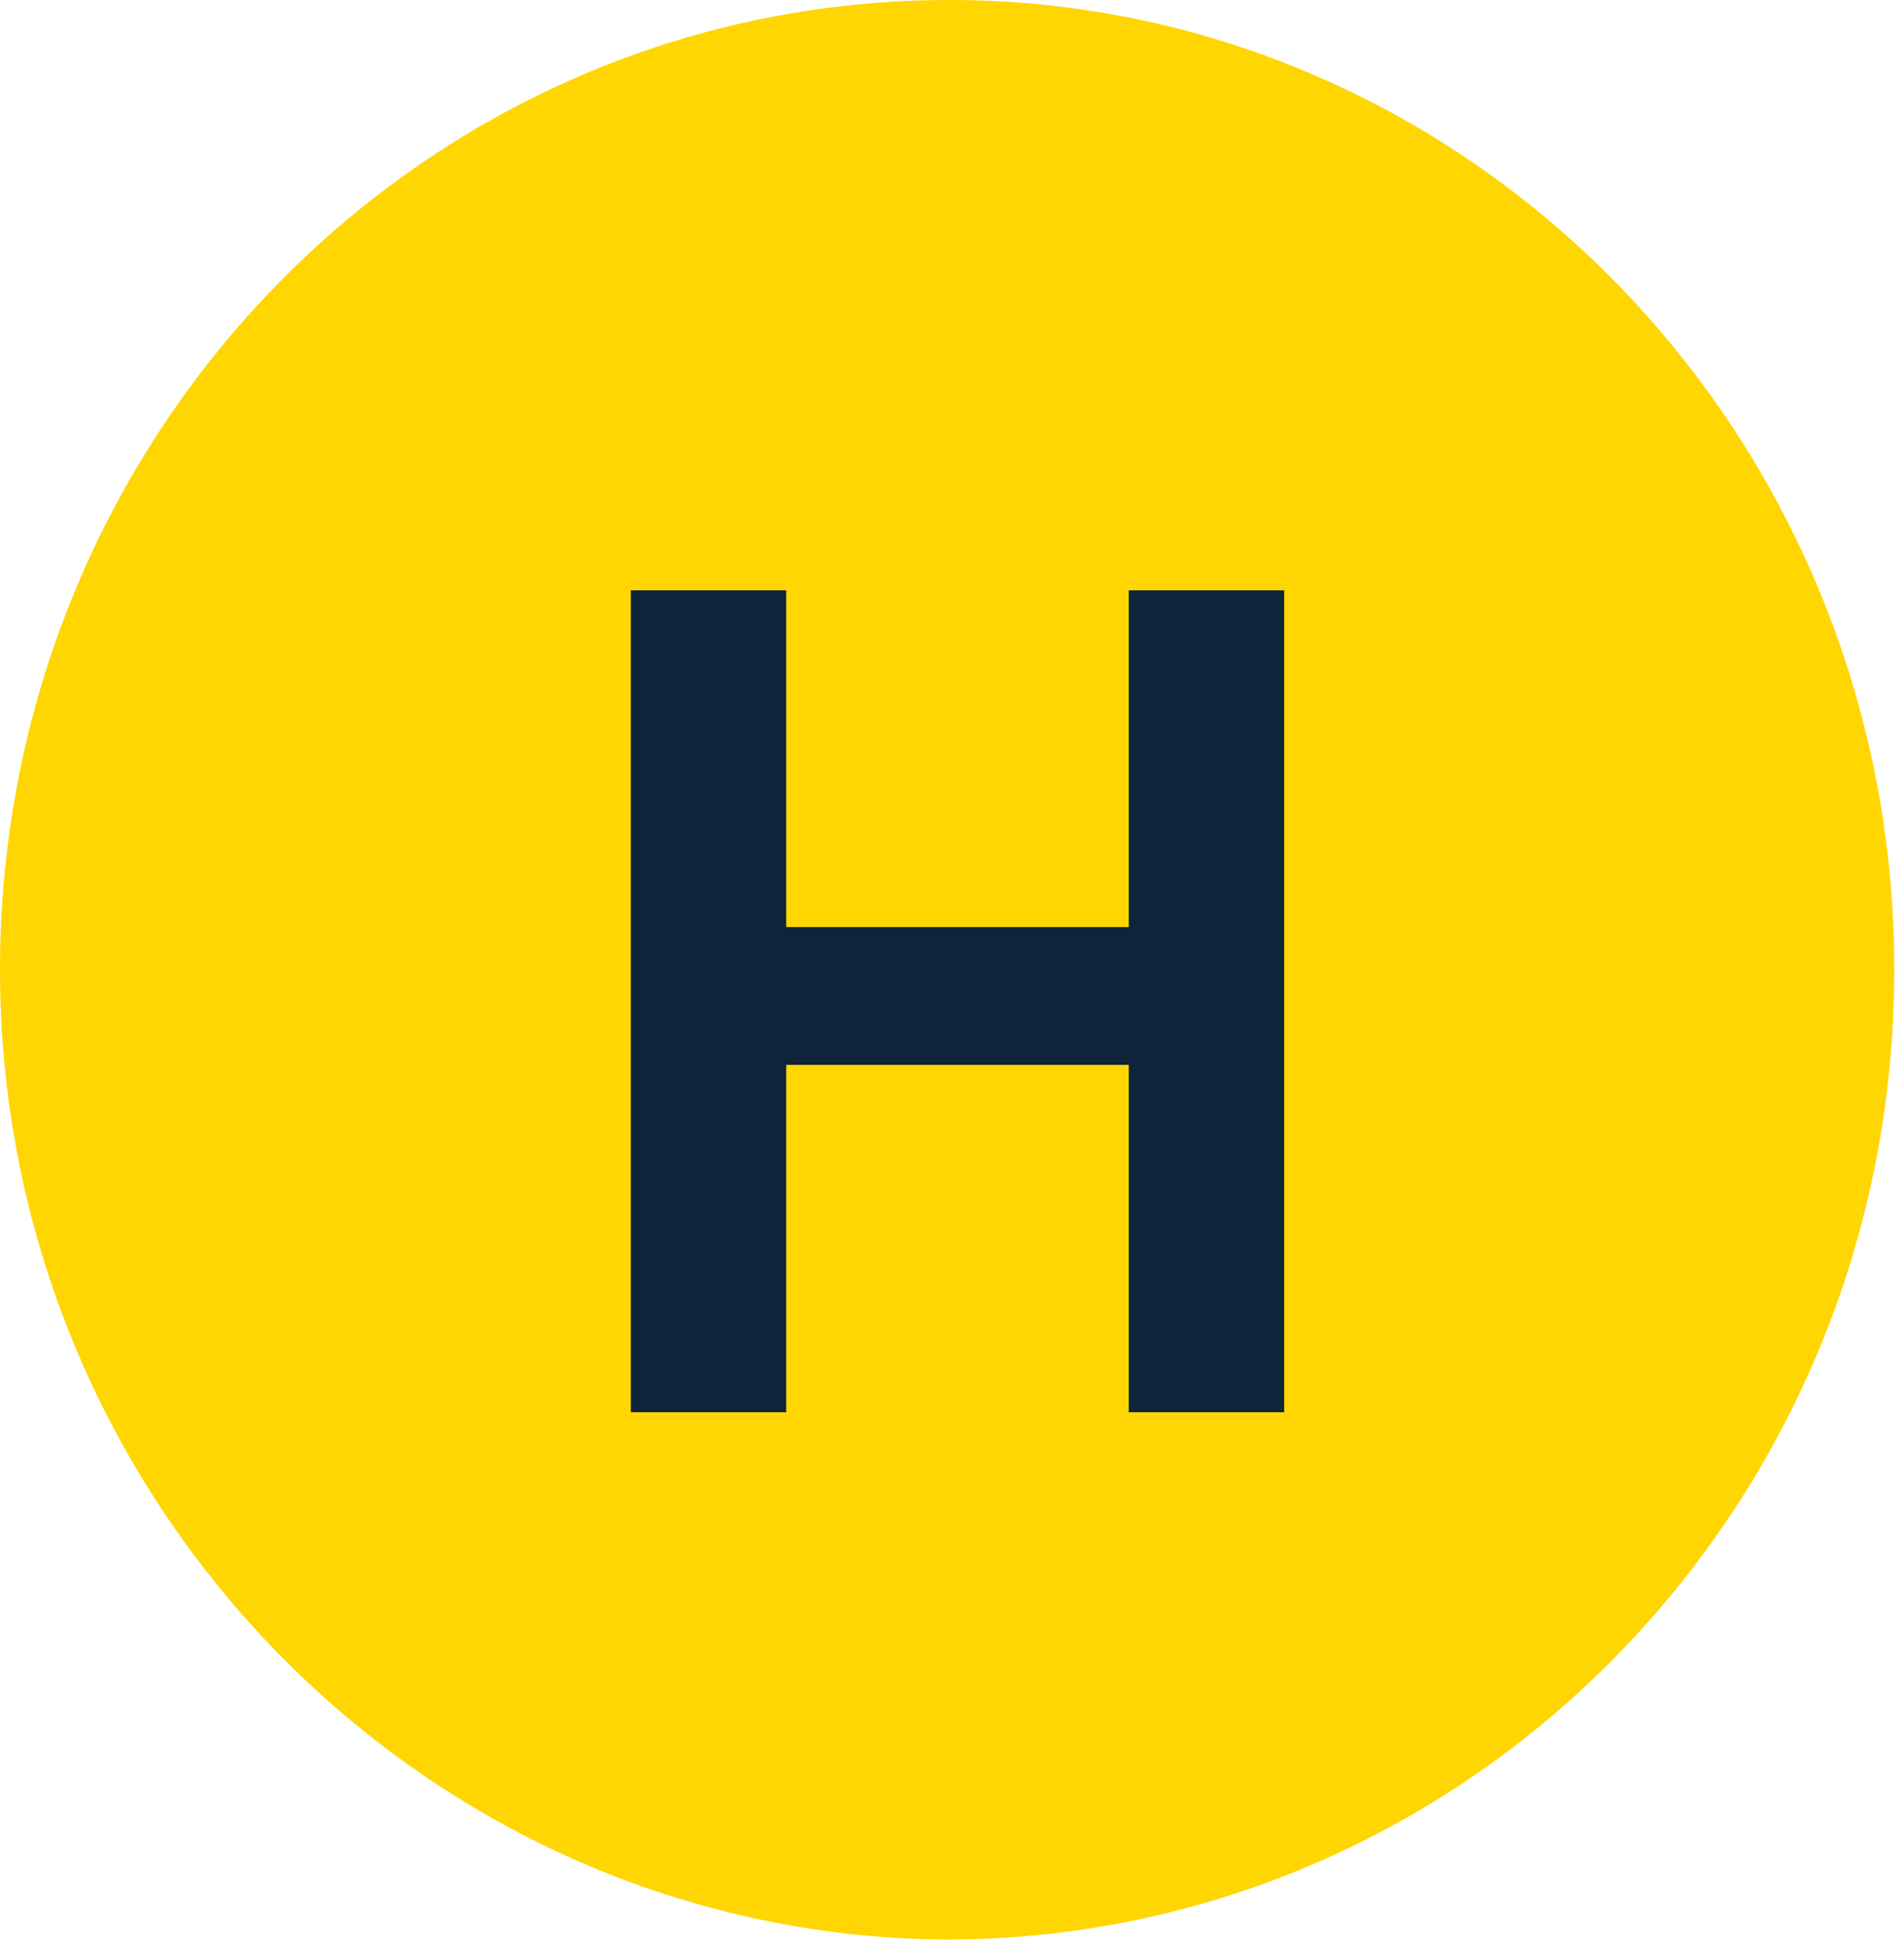 <?xml version="1.0" encoding="UTF-8"?> <svg xmlns="http://www.w3.org/2000/svg" width="178" height="182" viewBox="0 0 178 182" fill="none"> <path d="M177.094 90.648C177.094 140.776 137.422 181.296 88.343 181.296C39.672 180.878 0 140.358 0 90.648C0 40.52 39.672 0 88.752 0C137.422 0 177.094 40.52 177.094 90.648Z" fill="#FFD601"></path> <path d="M105.527 99.533H73.5V132H58.972V55.179H73.5V86.656H105.527V55.179H120.055V132H105.527V99.533Z" fill="#0E243A"></path> </svg> 